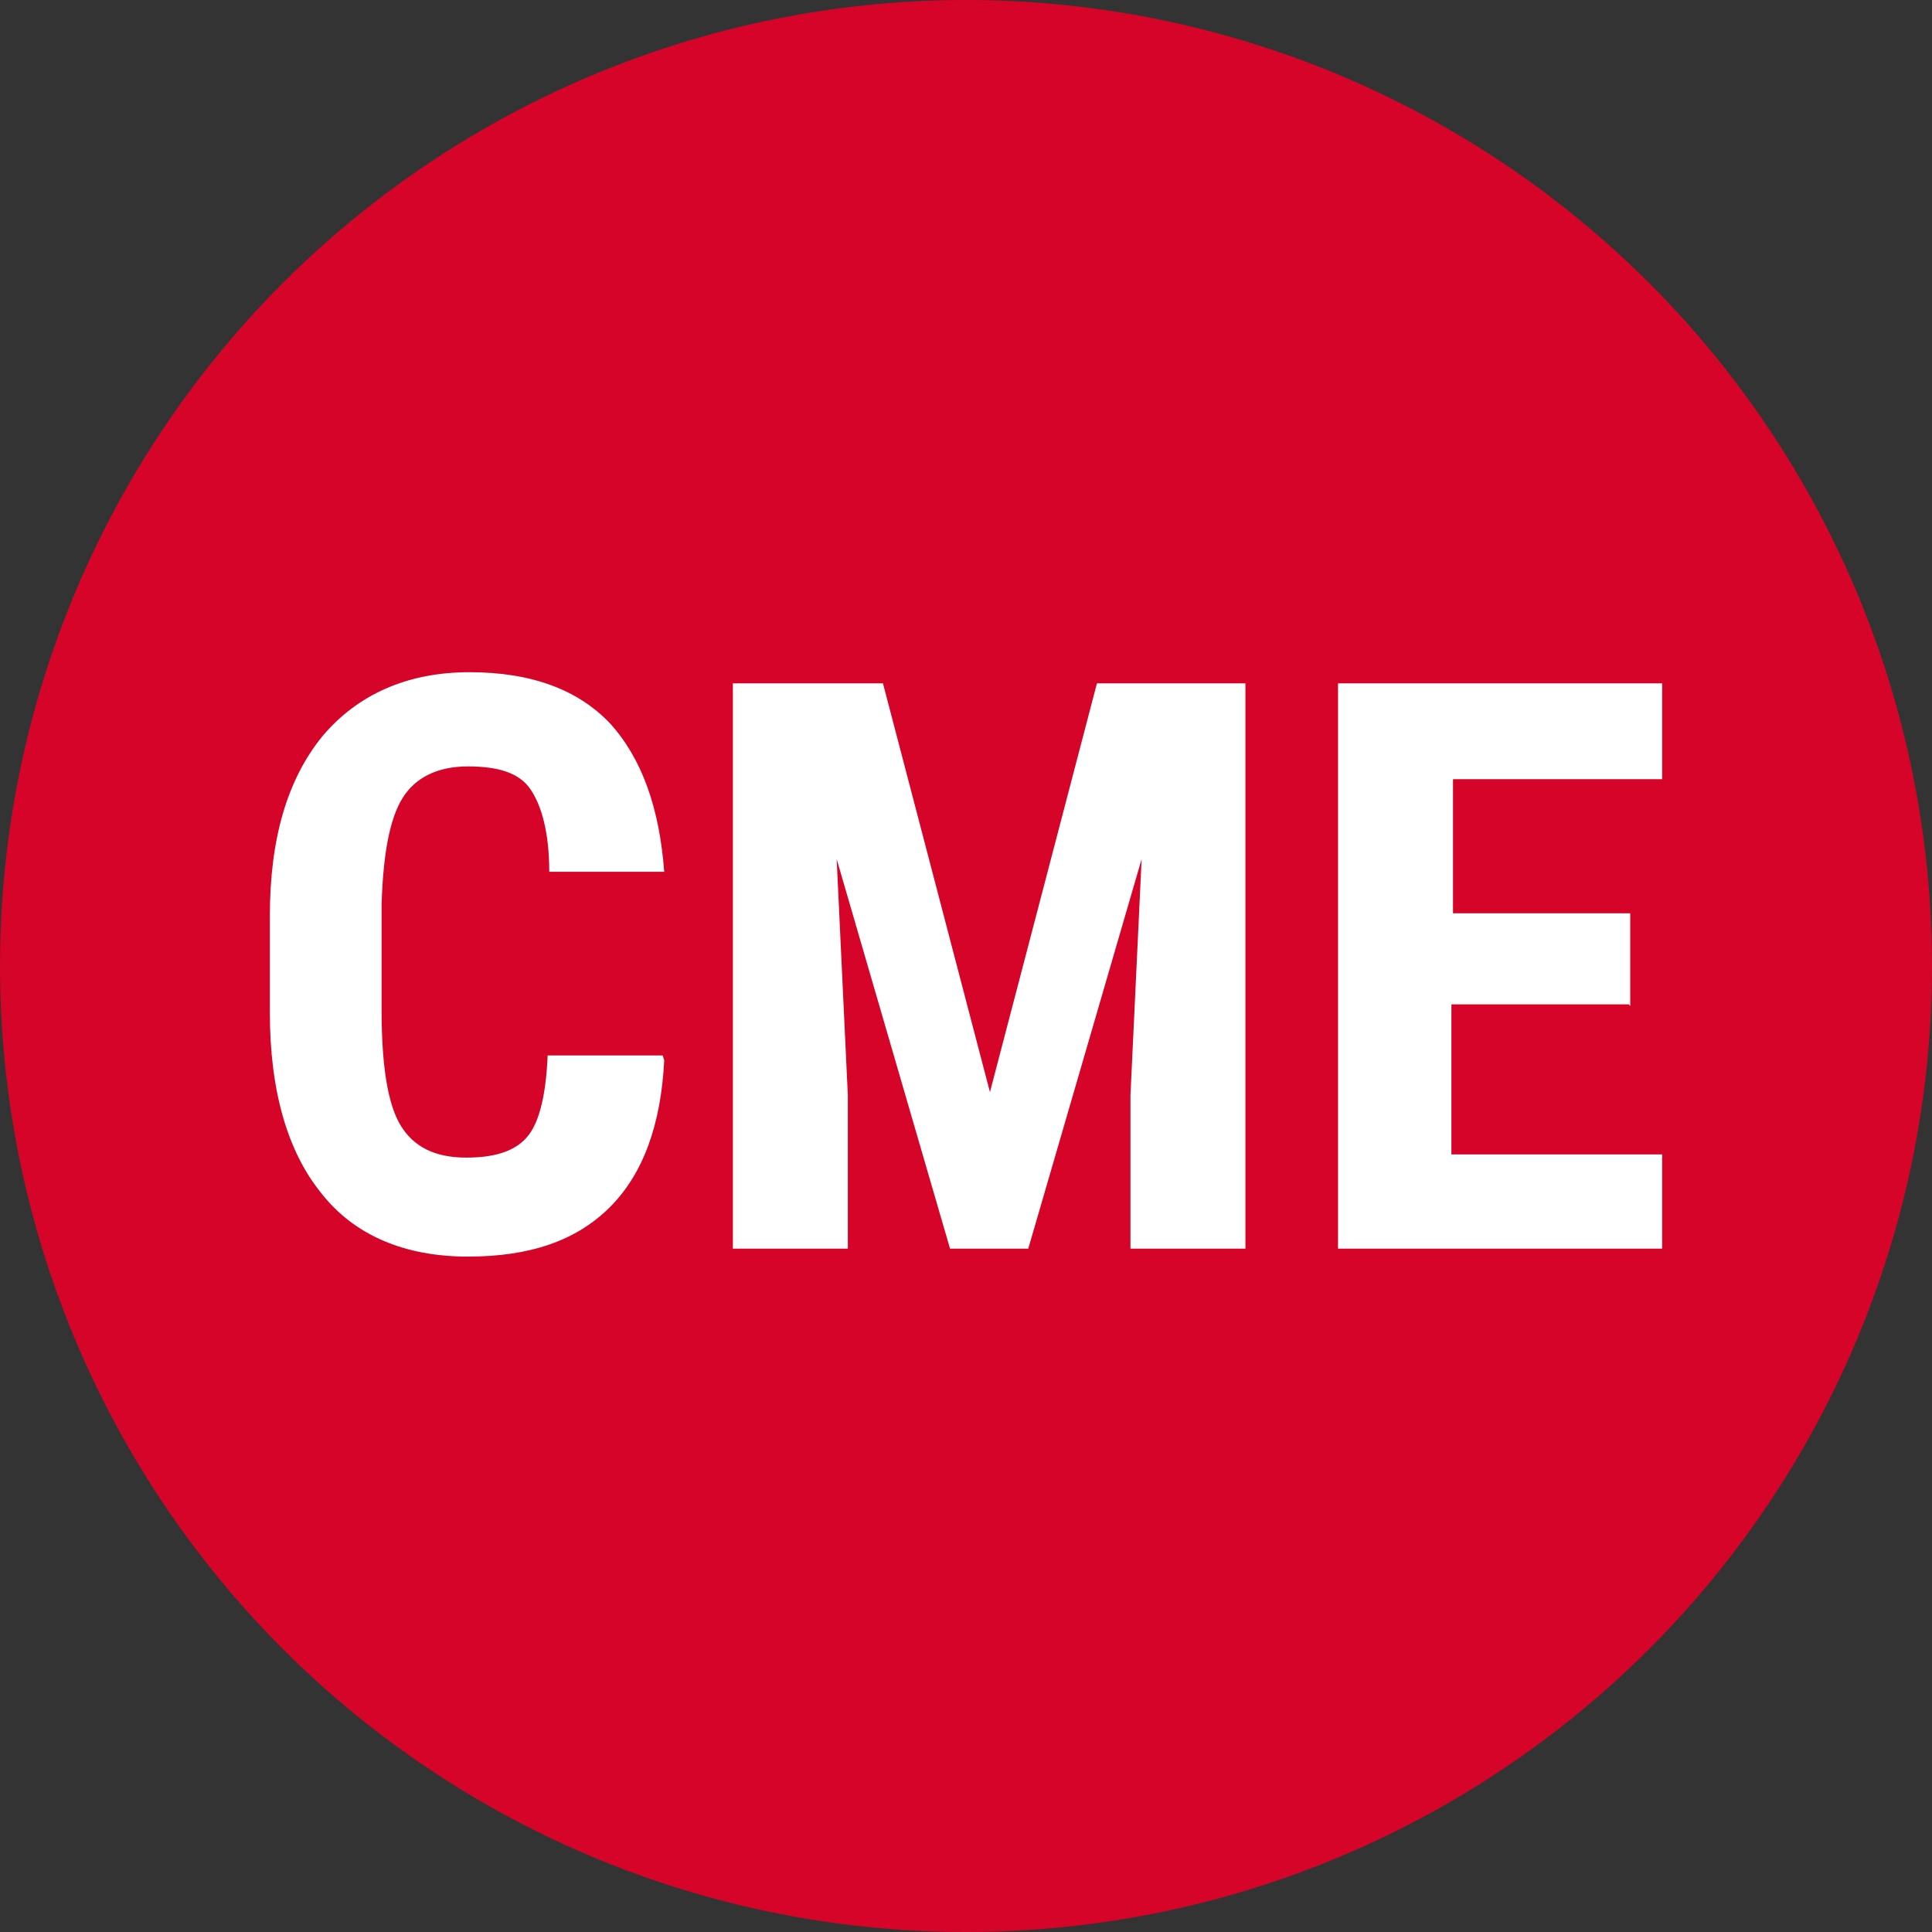 <?xml version="1.0" encoding="UTF-8"?>
<svg id="Ebene_1" xmlns="http://www.w3.org/2000/svg" version="1.1" viewBox="0 0 121 121">
  <rect x="0" y="0" width="121" height="121" fill="#333333" stroke="none"/>
  <!-- Generator: Adobe Illustrator 29.1.0, SVG Export Plug-In . SVG Version: 2.1.0 Build 142)  -->
  <defs>
    <style>
      .st0 {
        fill: #fff;
      }

      .st1 {
        fill: #d60428;
      }
    </style>
  </defs>
  <circle class="st1" cx="60.5" cy="60.5" r="60.5"/>
  <g>
    <path class="st0" d="M41.6,66.4c-.2,4-1.3,7.1-3.4,9.2s-5,3.1-8.9,3.1-7.1-1.3-9.2-4c-2.1-2.6-3.2-6.4-3.2-11.3v-6c0-4.9,1.1-8.6,3.3-11.3,2.2-2.6,5.3-4,9.2-4s6.8,1.1,8.8,3.2c2,2.2,3.1,5.3,3.4,9.3h-7.2c0-2.5-.5-4.2-1.2-5.2s-2-1.4-3.9-1.4-3.3.7-4.1,2c-.8,1.3-1.2,3.5-1.3,6.6v6.7c0,3.5.4,5.9,1.2,7.2s2.1,2,4.1,2,3.2-.5,3.9-1.4c.7-.9,1.1-2.6,1.2-5h7.2Z"/>
    <path class="st0" d="M55.3,42.8l6.7,25.6,6.7-25.6h9.3v35.4h-7.2v-9.6l.7-14.8-7.1,24.4h-4.9l-7.1-24.4.7,14.8v9.6h-7.2v-35.4h9.3Z"/>
    <path class="st0" d="M102,62.9h-11.1v9.4h13.2v5.9h-20.3v-35.4h20.3v6h-13.1v8.4h11.1v5.8Z"/>
  </g>
</svg>